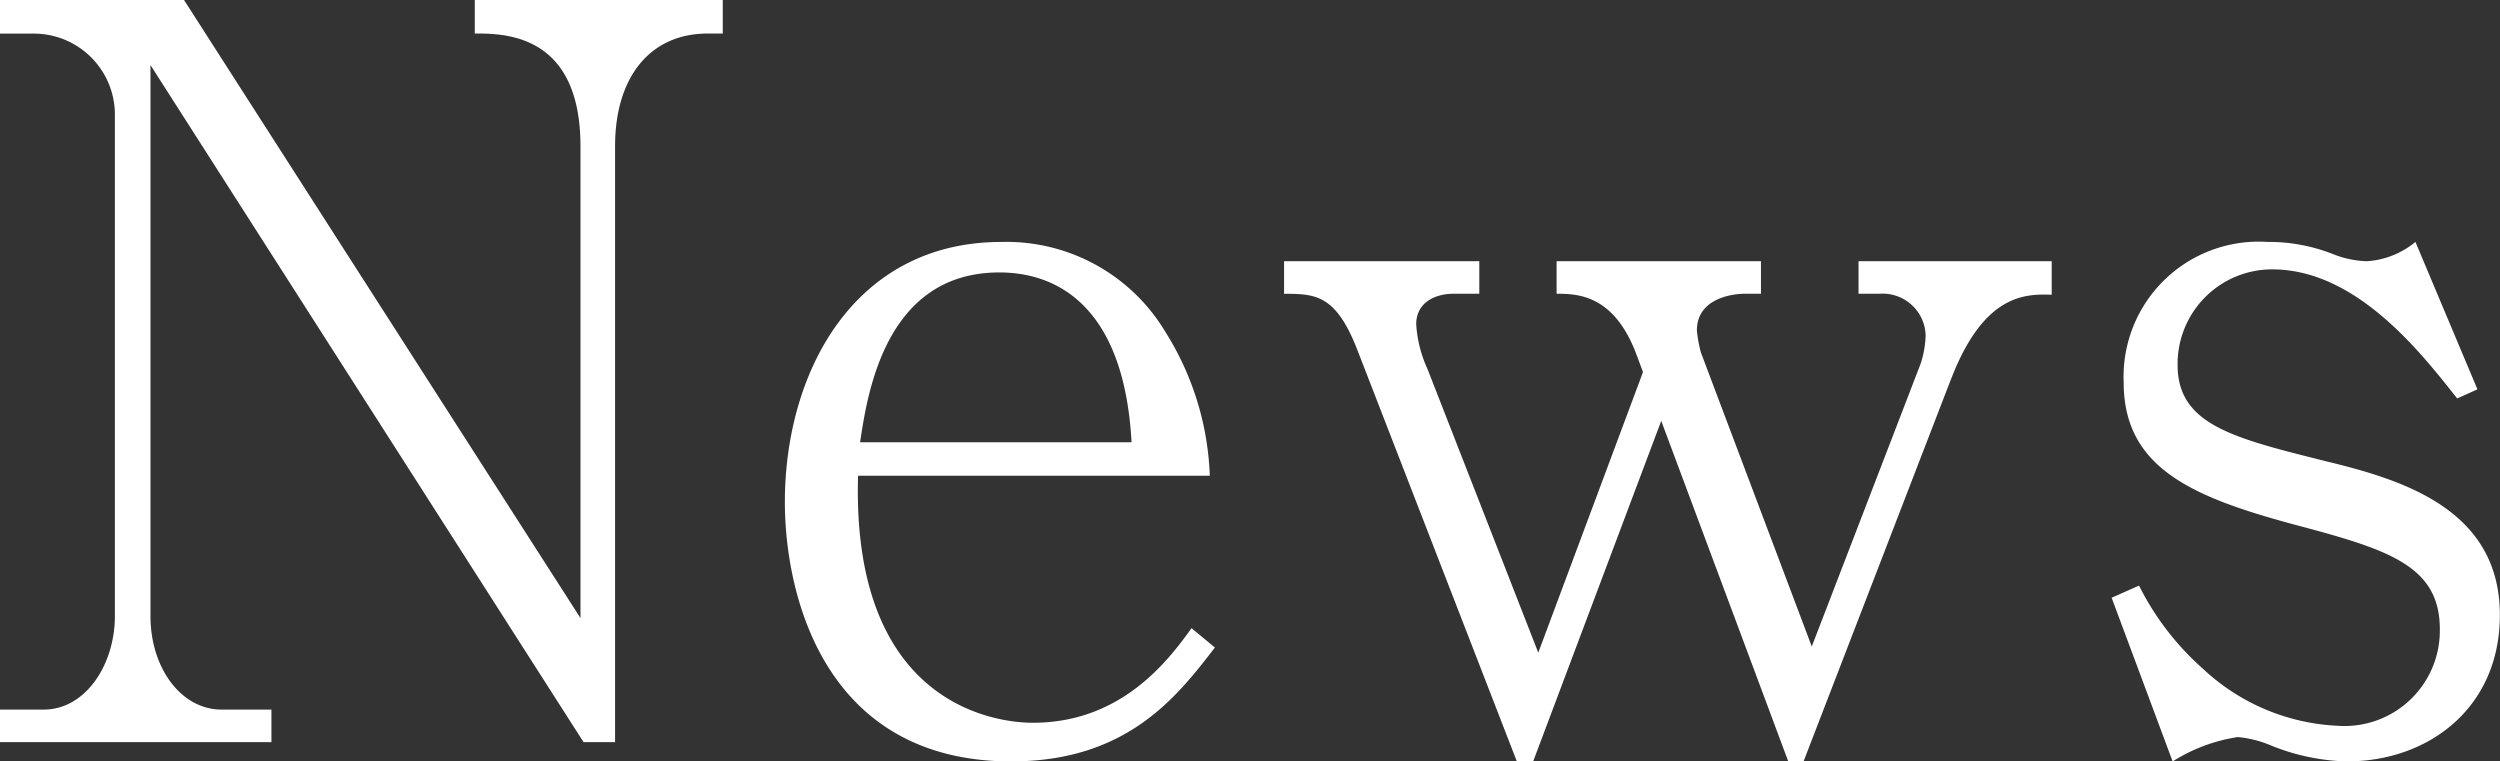 <svg xmlns="http://www.w3.org/2000/svg" xmlns:xlink="http://www.w3.org/1999/xlink" width="111.032" height="33.818" viewBox="0 0 111.032 33.818"><rect x="0" y="0" width="111.032" height="33.818" fill="#333333" stroke="none"/><defs><clipPath id="a"><rect width="111.032" height="33.818" transform="translate(0 0)" fill="none"/></clipPath></defs><g transform="translate(0 0)"><g clip-path="url(#a)"><path d="M31.425,1.49c-2.528,0-4.108,1.9-4.108,5.012V32.96h-1.4L6.683,2.89V27.362c0,2.3,1.354,4.153,3.16,4.153h2.212V32.96H0V31.515H1.942c1.851,0,3.16-1.986,3.16-4.153V5.193a3.6,3.6,0,0,0-3.567-3.7H0V0H8.173L25.781,27.452V6.5c0-5.012-3.386-5.012-4.695-5.012V0H32.1V1.49Z" fill="#fff"/><path d="M44.927,33.818c-8.443,0-10.069-7.586-10.069-11.514,0-5.779,3.07-11.558,9.617-11.558a8.225,8.225,0,0,1,7.27,3.973,12.845,12.845,0,0,1,1.986,6.411H38.109C37.793,31.921,45.017,32.1,45.875,32.1c3.928,0,6.005-2.754,7.044-4.2l1.038.858c-1.671,2.167-3.883,5.057-9.03,5.057M44.385,12.1c-5.1,0-5.87,5.463-6.186,7.541H50.255c-.316-5.825-3.116-7.541-5.87-7.541" fill="#fff"/><path d="M86.648,16.841,80.1,33.818h-.677L73.78,18.692,68.091,33.818h-.723L60.28,15.531c-.948-2.438-1.851-2.483-3.251-2.483V11.6H65.7v1.445H64.569c-.858,0-1.671.407-1.671,1.355a5.583,5.583,0,0,0,.5,1.986l4.921,12.6,4.651-12.462L72.7,15.8c-.993-2.709-2.618-2.754-3.567-2.754V11.6h9.076v1.445h-.678c-.813,0-2.167.316-2.167,1.626a5.685,5.685,0,0,0,.181.993l4.921,13.049,4.832-12.552a4.424,4.424,0,0,0,.225-1.265,1.909,1.909,0,0,0-2.032-1.851h-.948V11.6h8.579v1.49c-1.22-.045-3.025,0-4.47,3.748" fill="#fff"/><path d="M104.259,33.818a9.565,9.565,0,0,1-3.431-.723,4.872,4.872,0,0,0-1.445-.36,7.506,7.506,0,0,0-2.89,1.083l-2.709-7.27L95,26.007a12.219,12.219,0,0,0,2.845,3.7,9.373,9.373,0,0,0,6,2.528,4.234,4.234,0,0,0,4.515-4.289c0-2.889-2.393-3.567-6.637-4.695-4.47-1.219-7.405-2.529-7.405-6.276a6,6,0,0,1,6.366-6.231,7.794,7.794,0,0,1,2.935.542,4.362,4.362,0,0,0,1.49.316,3.746,3.746,0,0,0,2.167-.858l2.754,6.547-.9.406c-1.67-2.122-4.515-5.734-8.217-5.734a4.2,4.2,0,0,0-4.2,4.244c0,2.664,2.483,3.251,6.637,4.29,3.341.812,7.676,2.122,7.676,6.817,0,4.154-3.206,6.5-6.773,6.5" fill="#fff"/></g></g></svg>